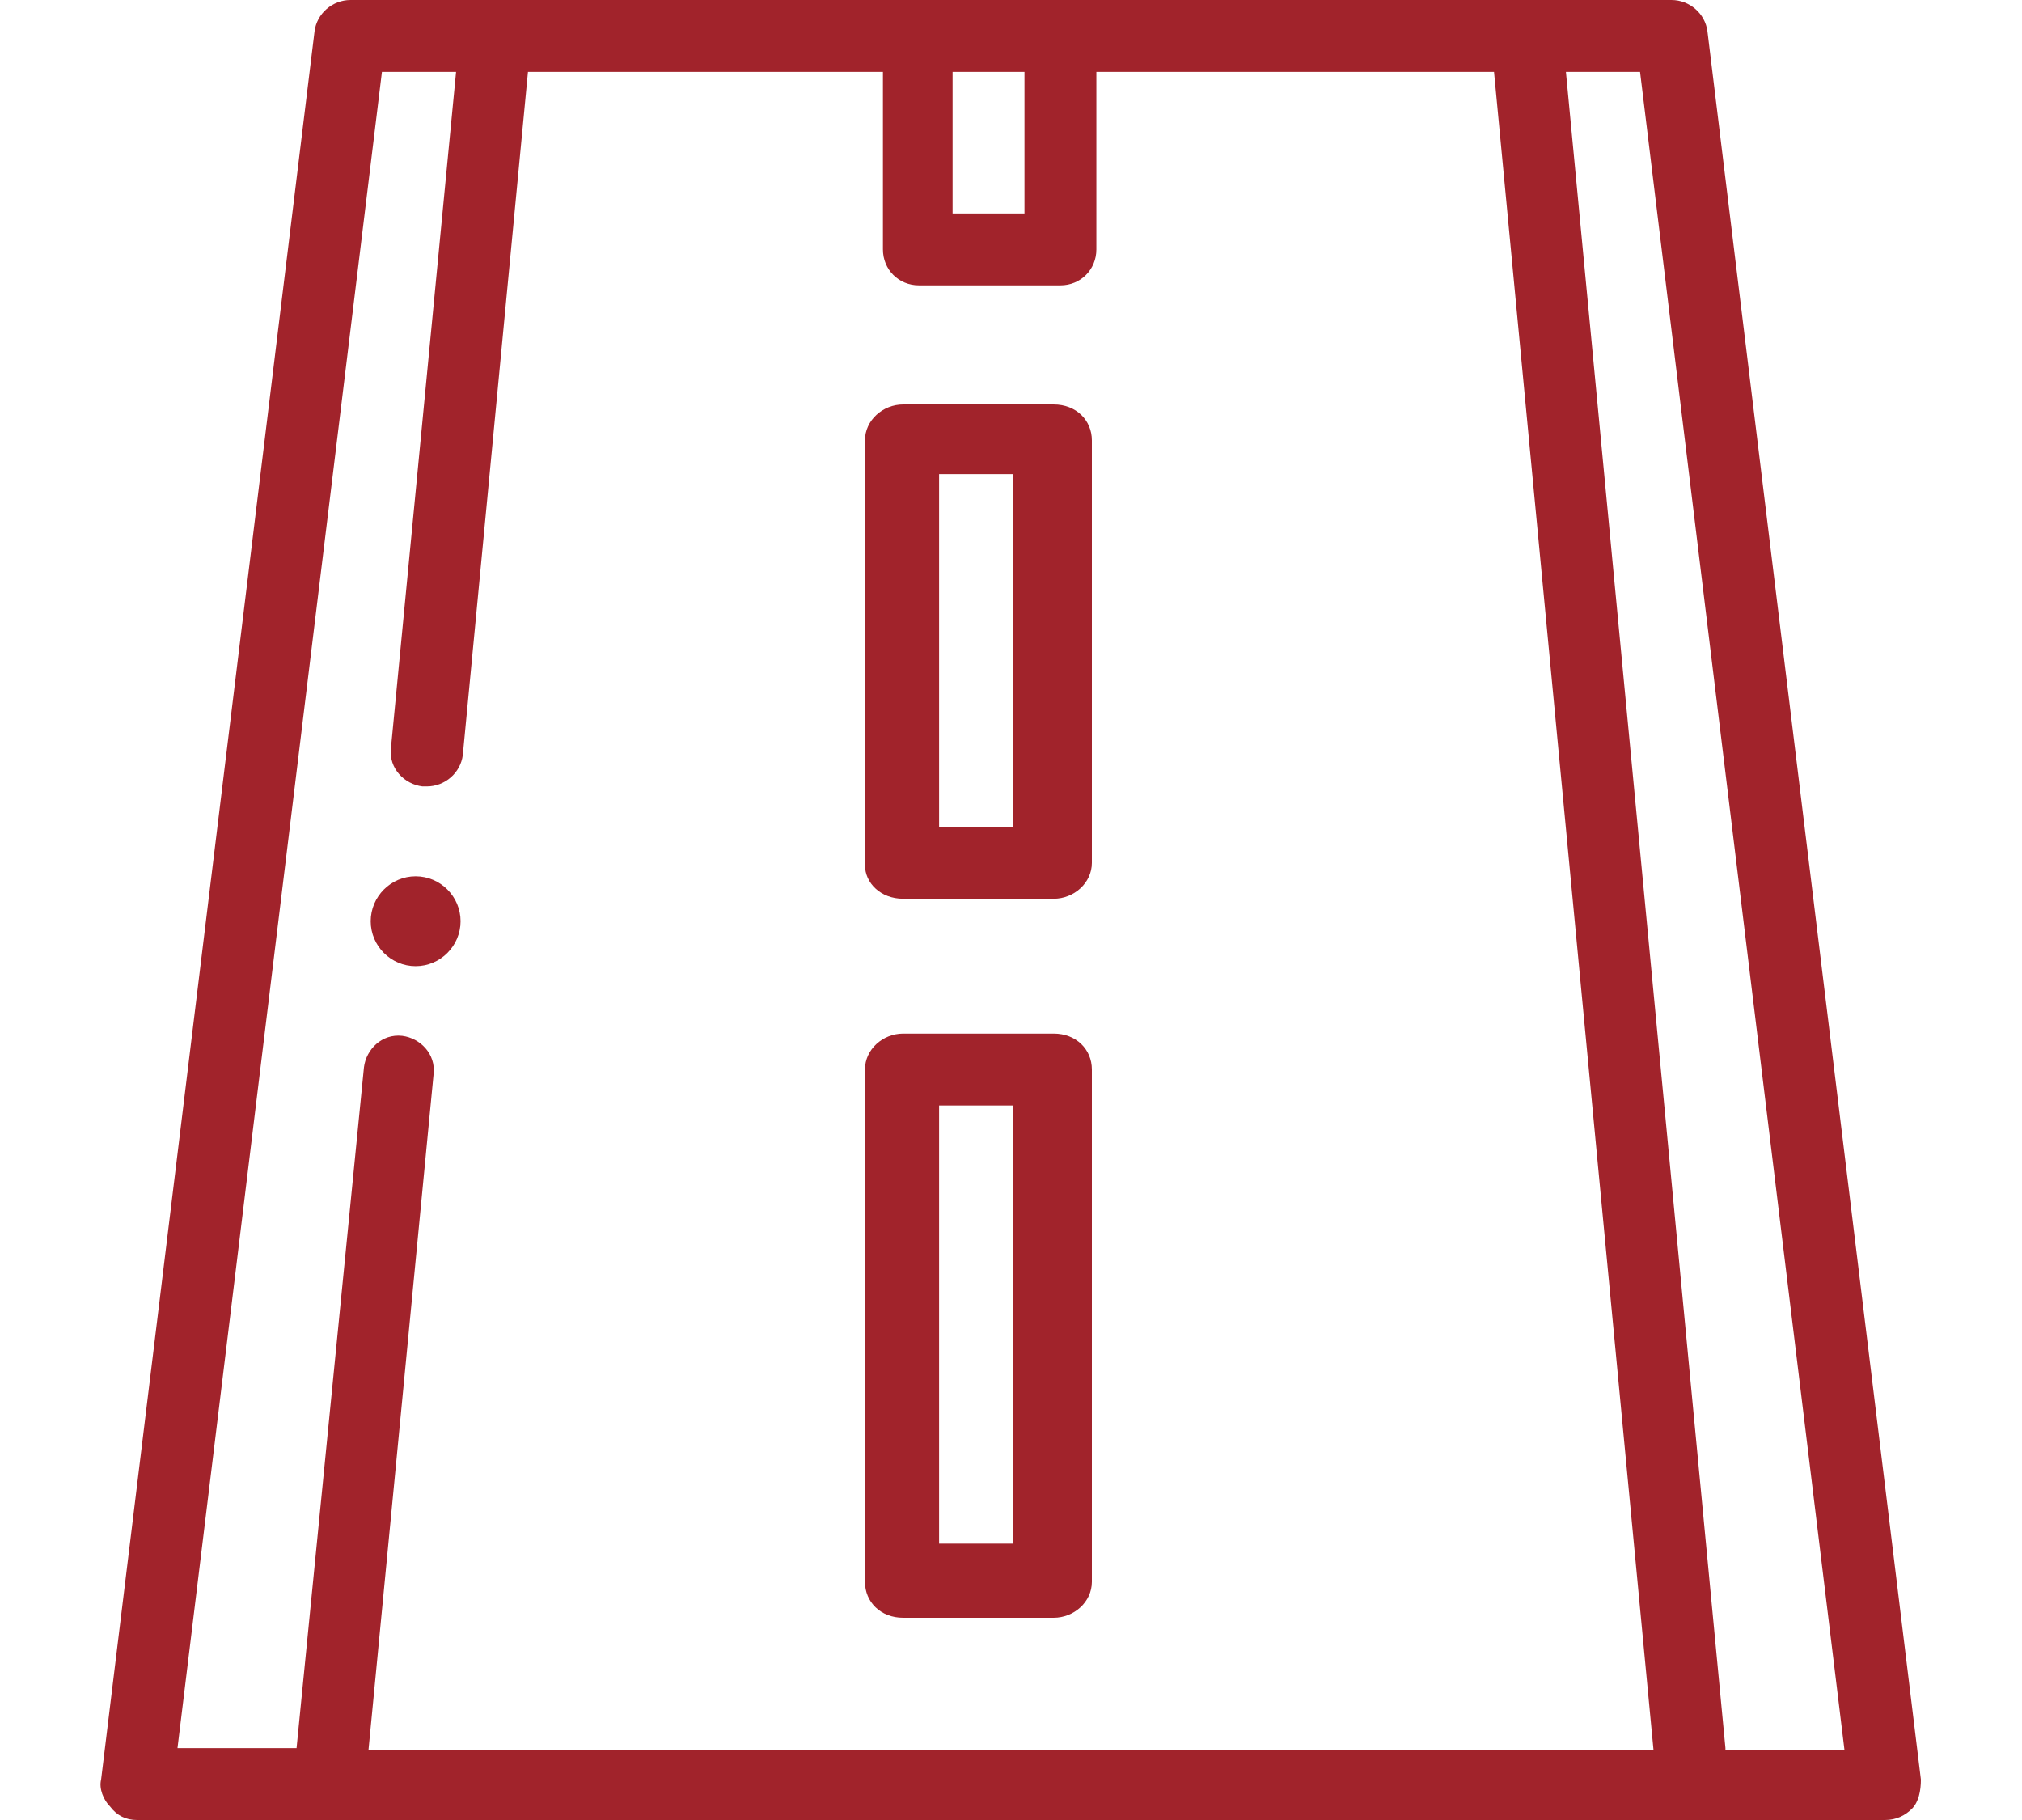 <?xml version="1.0" encoding="utf-8"?>
<!-- Generator: Adobe Illustrator 27.3.0, SVG Export Plug-In . SVG Version: 6.00 Build 0)  -->
<svg version="1.1" id="Ebene_1" xmlns="http://www.w3.org/2000/svg" xmlns:xlink="http://www.w3.org/1999/xlink" width="90" weight="90"
	 viewBox="0 0 81 81" style="enable-background:new 0 0 81 81;" xml:space="preserve">
<style type="text/css">
	.st0{fill:#A1232B;}
</style>
<g id="Desktop">
	<g id="Startseite-Alternative-Schrift" transform="translate(-1130, -1299)">
		<g id="Group-2" transform="translate(1130, 1299)">
			<path id="Shape" class="st0" d="M81,79.2L71.5,1.4C71.4,0.6,70.7,0,69.9,0H11.1c-0.8,0-1.5,0.6-1.6,1.4L0,79.2
				c-0.1,0.4,0.1,0.9,0.4,1.2C0.7,80.8,1.1,81,1.6,81h77.8c0.5,0,0.9-0.2,1.2-0.5S81,79.7,81,79.2z M41.1,3.2v6.3h-3.2V3.2H41.1z
				 M12.5,3.2h3.3l-2.9,30.1c-0.1,0.9,0.6,1.6,1.4,1.7c0.1,0,0.1,0,0.2,0c0.8,0,1.5-0.6,1.6-1.4L19,3.2h15.8v7.9
				c0,0.9,0.7,1.6,1.6,1.6h6.3c0.9,0,1.6-0.7,1.6-1.6V3.2H62l7.1,74.7H11.9l2.9-30.1c0.1-0.9-0.6-1.6-1.4-1.7
				c-0.9-0.1-1.6,0.6-1.7,1.4L8.7,77.8H3.4L12.5,3.2z M72.3,77.8L65.2,3.2h3.3l9.1,74.7H72.3z"/>
			<path id="Shape_00000000186822532500030960000009470901478540255147_" class="st0" d="M35.7,40h6.7c0.9,0,1.7-0.7,1.7-1.6V19.6
				c0-0.9-0.7-1.6-1.7-1.6h-6.7c-0.9,0-1.7,0.7-1.7,1.6v18.9C34,39.3,34.7,40,35.7,40z M37.3,21.1h3.3v15.7h-3.3V21.1z"/>
			<path id="Shape_00000037694273141351536510000010153056041697390467_" class="st0" d="M35.7,72h6.7c0.9,0,1.7-0.7,1.7-1.6V47.6
				c0-0.9-0.7-1.6-1.7-1.6h-6.7c-0.9,0-1.7,0.7-1.7,1.6v22.8C34,71.3,34.7,72,35.7,72z M37.3,49.2h3.3v19.5h-3.3V49.2z"/>
			<path id="Path" class="st0" d="M14,43c1.1,0,2-0.9,2-2s-0.9-2-2-2h0c-1.1,0-2,0.9-2,2S12.9,43,14,43z"/>
		</g>
	</g>
</g>
</svg>
